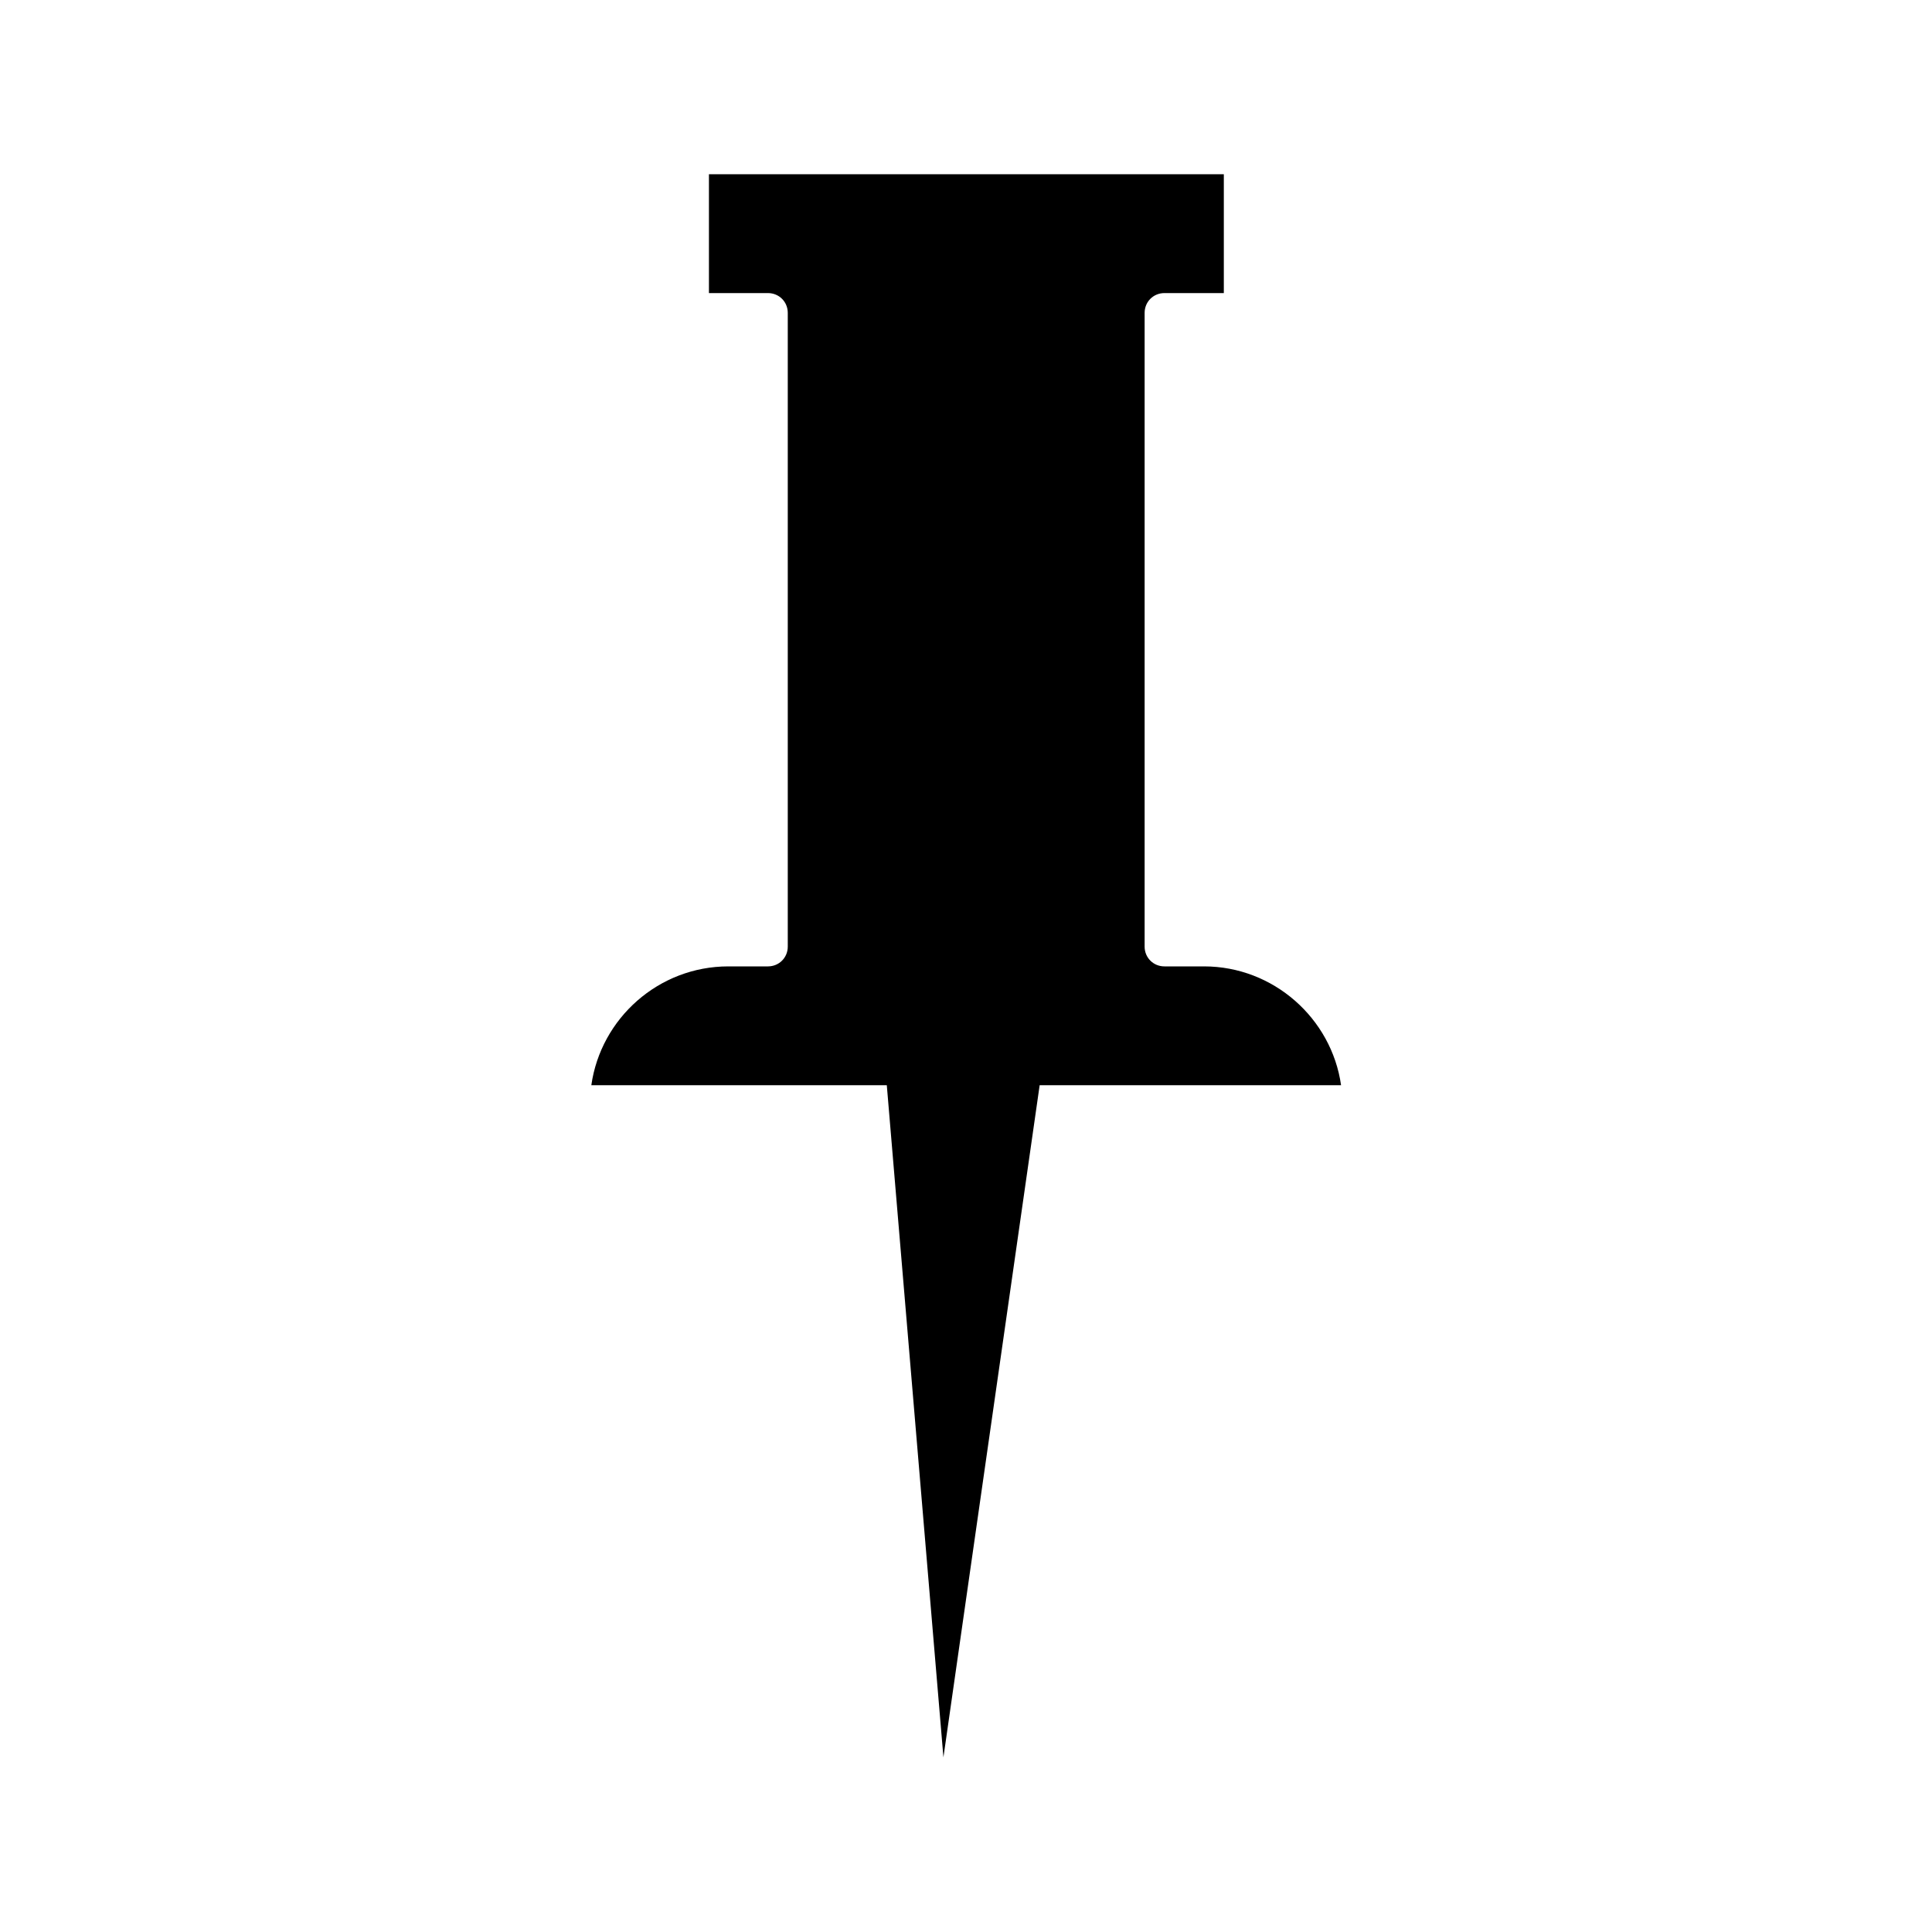 <?xml version="1.0" encoding="UTF-8"?>
<!-- Uploaded to: ICON Repo, www.iconrepo.com, Generator: ICON Repo Mixer Tools -->
<svg fill="#000000" width="800px" height="800px" version="1.1" viewBox="144 144 512 512" xmlns="http://www.w3.org/2000/svg">
 <path d="m419.52 431.59h79.875c-2.519-17.738-17.949-31.488-36.316-31.488h-10.496c-2.938 0-5.246-2.309-5.246-5.246v-167.94c0-2.938 2.309-5.246 5.246-5.246h15.742v-31.488h-136.45v31.488h15.645c2.938 0 5.246 2.309 5.246 5.246v167.94c0 2.938-2.309 5.246-5.246 5.246h-10.496c-18.473 0-33.797 13.75-36.316 31.488h78.301l15.008 178.12z"/>
</svg>